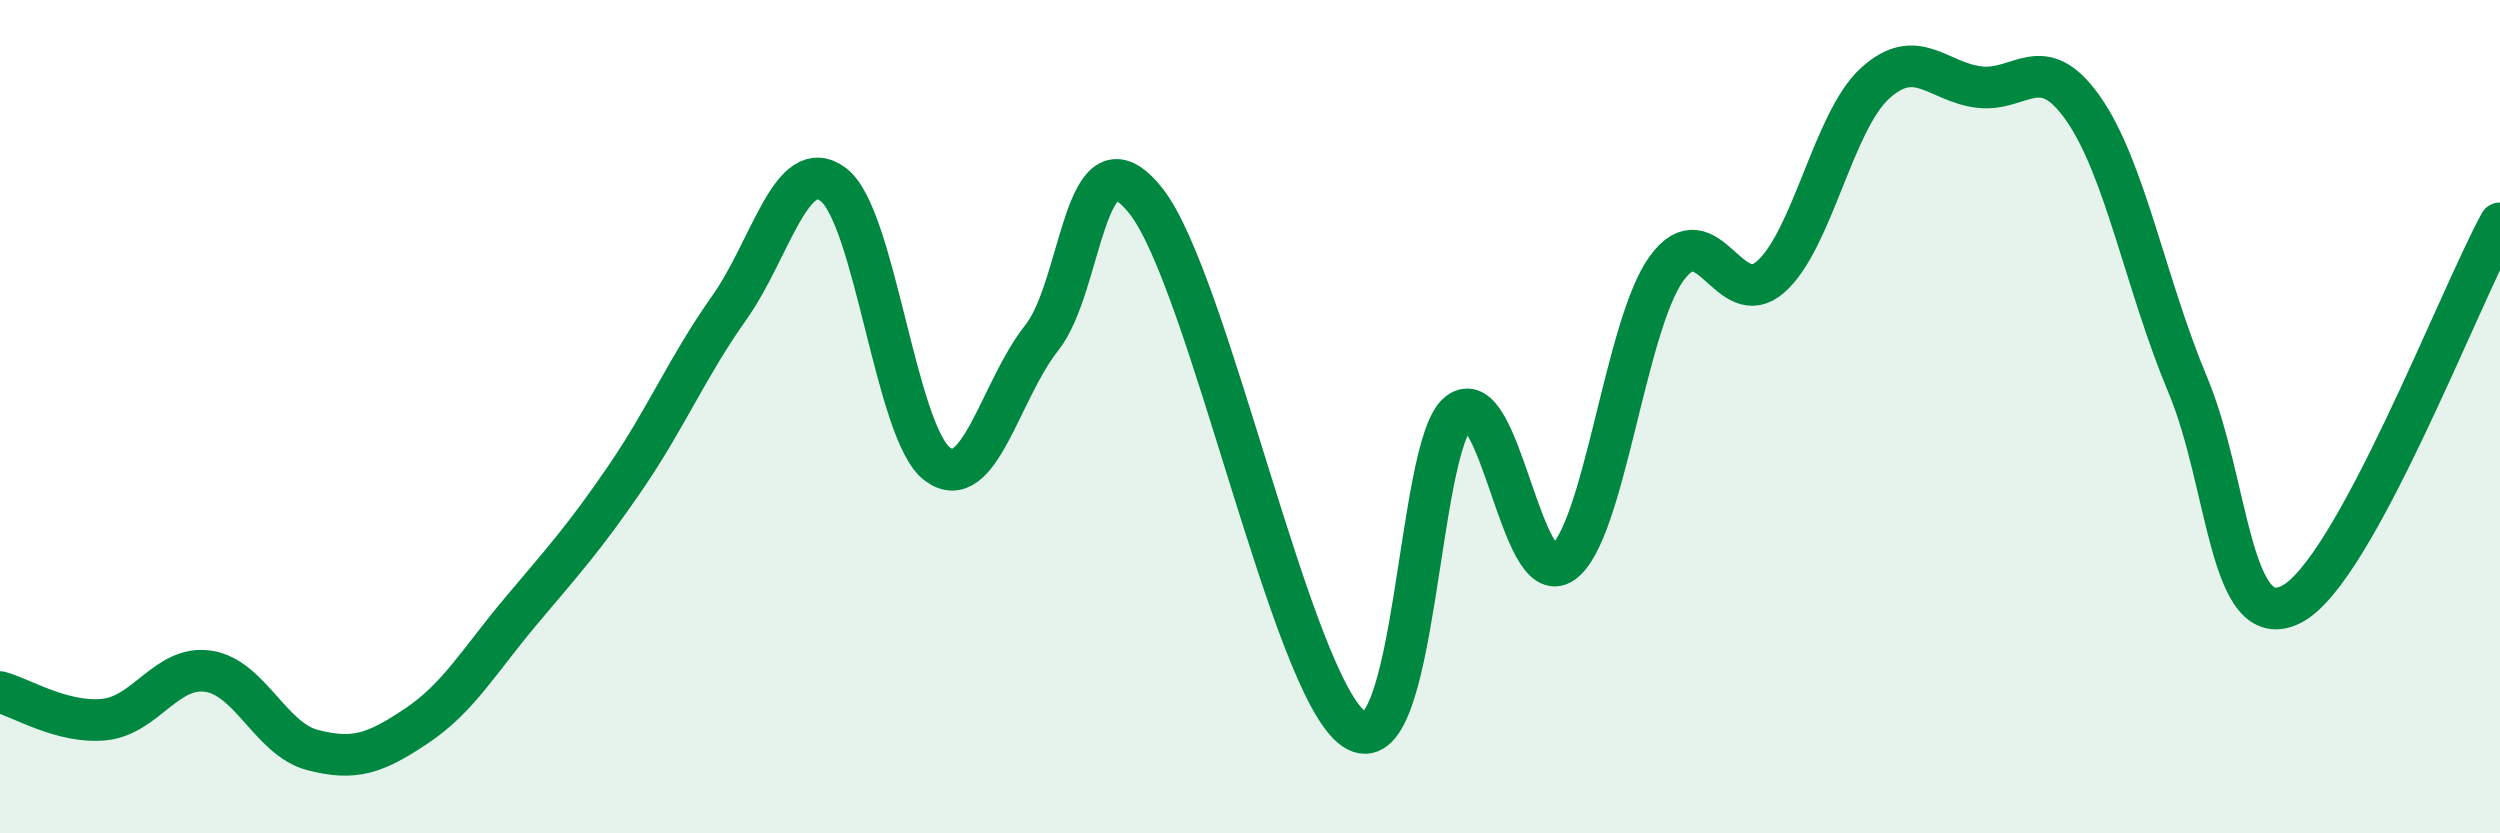 
    <svg width="60" height="20" viewBox="0 0 60 20" xmlns="http://www.w3.org/2000/svg">
      <path
        d="M 0,16.61 C 0.5,16.74 1.5,17.37 2.5,17.27 C 3.5,17.17 4,15.96 5,16.11 C 6,16.26 6.5,17.74 7.5,18 C 8.5,18.26 9,18.09 10,17.42 C 11,16.75 11.5,15.86 12.5,14.67 C 13.5,13.48 14,12.94 15,11.48 C 16,10.02 16.5,8.8 17.5,7.39 C 18.5,5.98 19,3.68 20,4.43 C 21,5.18 21.5,10.4 22.5,11.14 C 23.5,11.88 24,9.37 25,8.11 C 26,6.85 26,2.94 27.5,4.82 C 29,6.7 31,16.48 32.5,17.5 C 34,18.52 34,10.71 35,9.91 C 36,9.11 36.5,14.2 37.5,13.51 C 38.5,12.82 39,7.81 40,6.44 C 41,5.07 41.5,7.53 42.5,6.64 C 43.5,5.75 44,2.91 45,2 C 46,1.09 46.5,1.97 47.5,2.09 C 48.5,2.21 49,1.18 50,2.61 C 51,4.04 51.5,6.84 52.5,9.22 C 53.5,11.6 53.5,15.27 55,14.5 C 56.5,13.73 59,7.19 60,5.36L60 20L0 20Z"
        fill="#008740"
        opacity="0.1"
        stroke-linecap="round"
        stroke-linejoin="round"
      />
      <path
        d="M 0,16.61 C 0.5,16.74 1.5,17.37 2.5,17.27 C 3.5,17.17 4,15.96 5,16.11 C 6,16.26 6.5,17.74 7.5,18 C 8.5,18.26 9,18.09 10,17.42 C 11,16.75 11.5,15.86 12.5,14.67 C 13.5,13.48 14,12.94 15,11.48 C 16,10.02 16.5,8.8 17.5,7.39 C 18.5,5.98 19,3.68 20,4.43 C 21,5.18 21.5,10.4 22.5,11.14 C 23.5,11.88 24,9.37 25,8.11 C 26,6.85 26,2.94 27.5,4.82 C 29,6.7 31,16.48 32.5,17.5 C 34,18.52 34,10.71 35,9.91 C 36,9.11 36.5,14.2 37.5,13.51 C 38.5,12.82 39,7.81 40,6.44 C 41,5.07 41.5,7.53 42.5,6.64 C 43.5,5.75 44,2.91 45,2 C 46,1.09 46.5,1.97 47.5,2.09 C 48.5,2.21 49,1.18 50,2.61 C 51,4.04 51.5,6.84 52.5,9.22 C 53.5,11.6 53.5,15.27 55,14.5 C 56.5,13.73 59,7.19 60,5.36"
        stroke="#008740"
        stroke-width="1"
        fill="none"
        stroke-linecap="round"
        stroke-linejoin="round"
      />
    </svg>
  